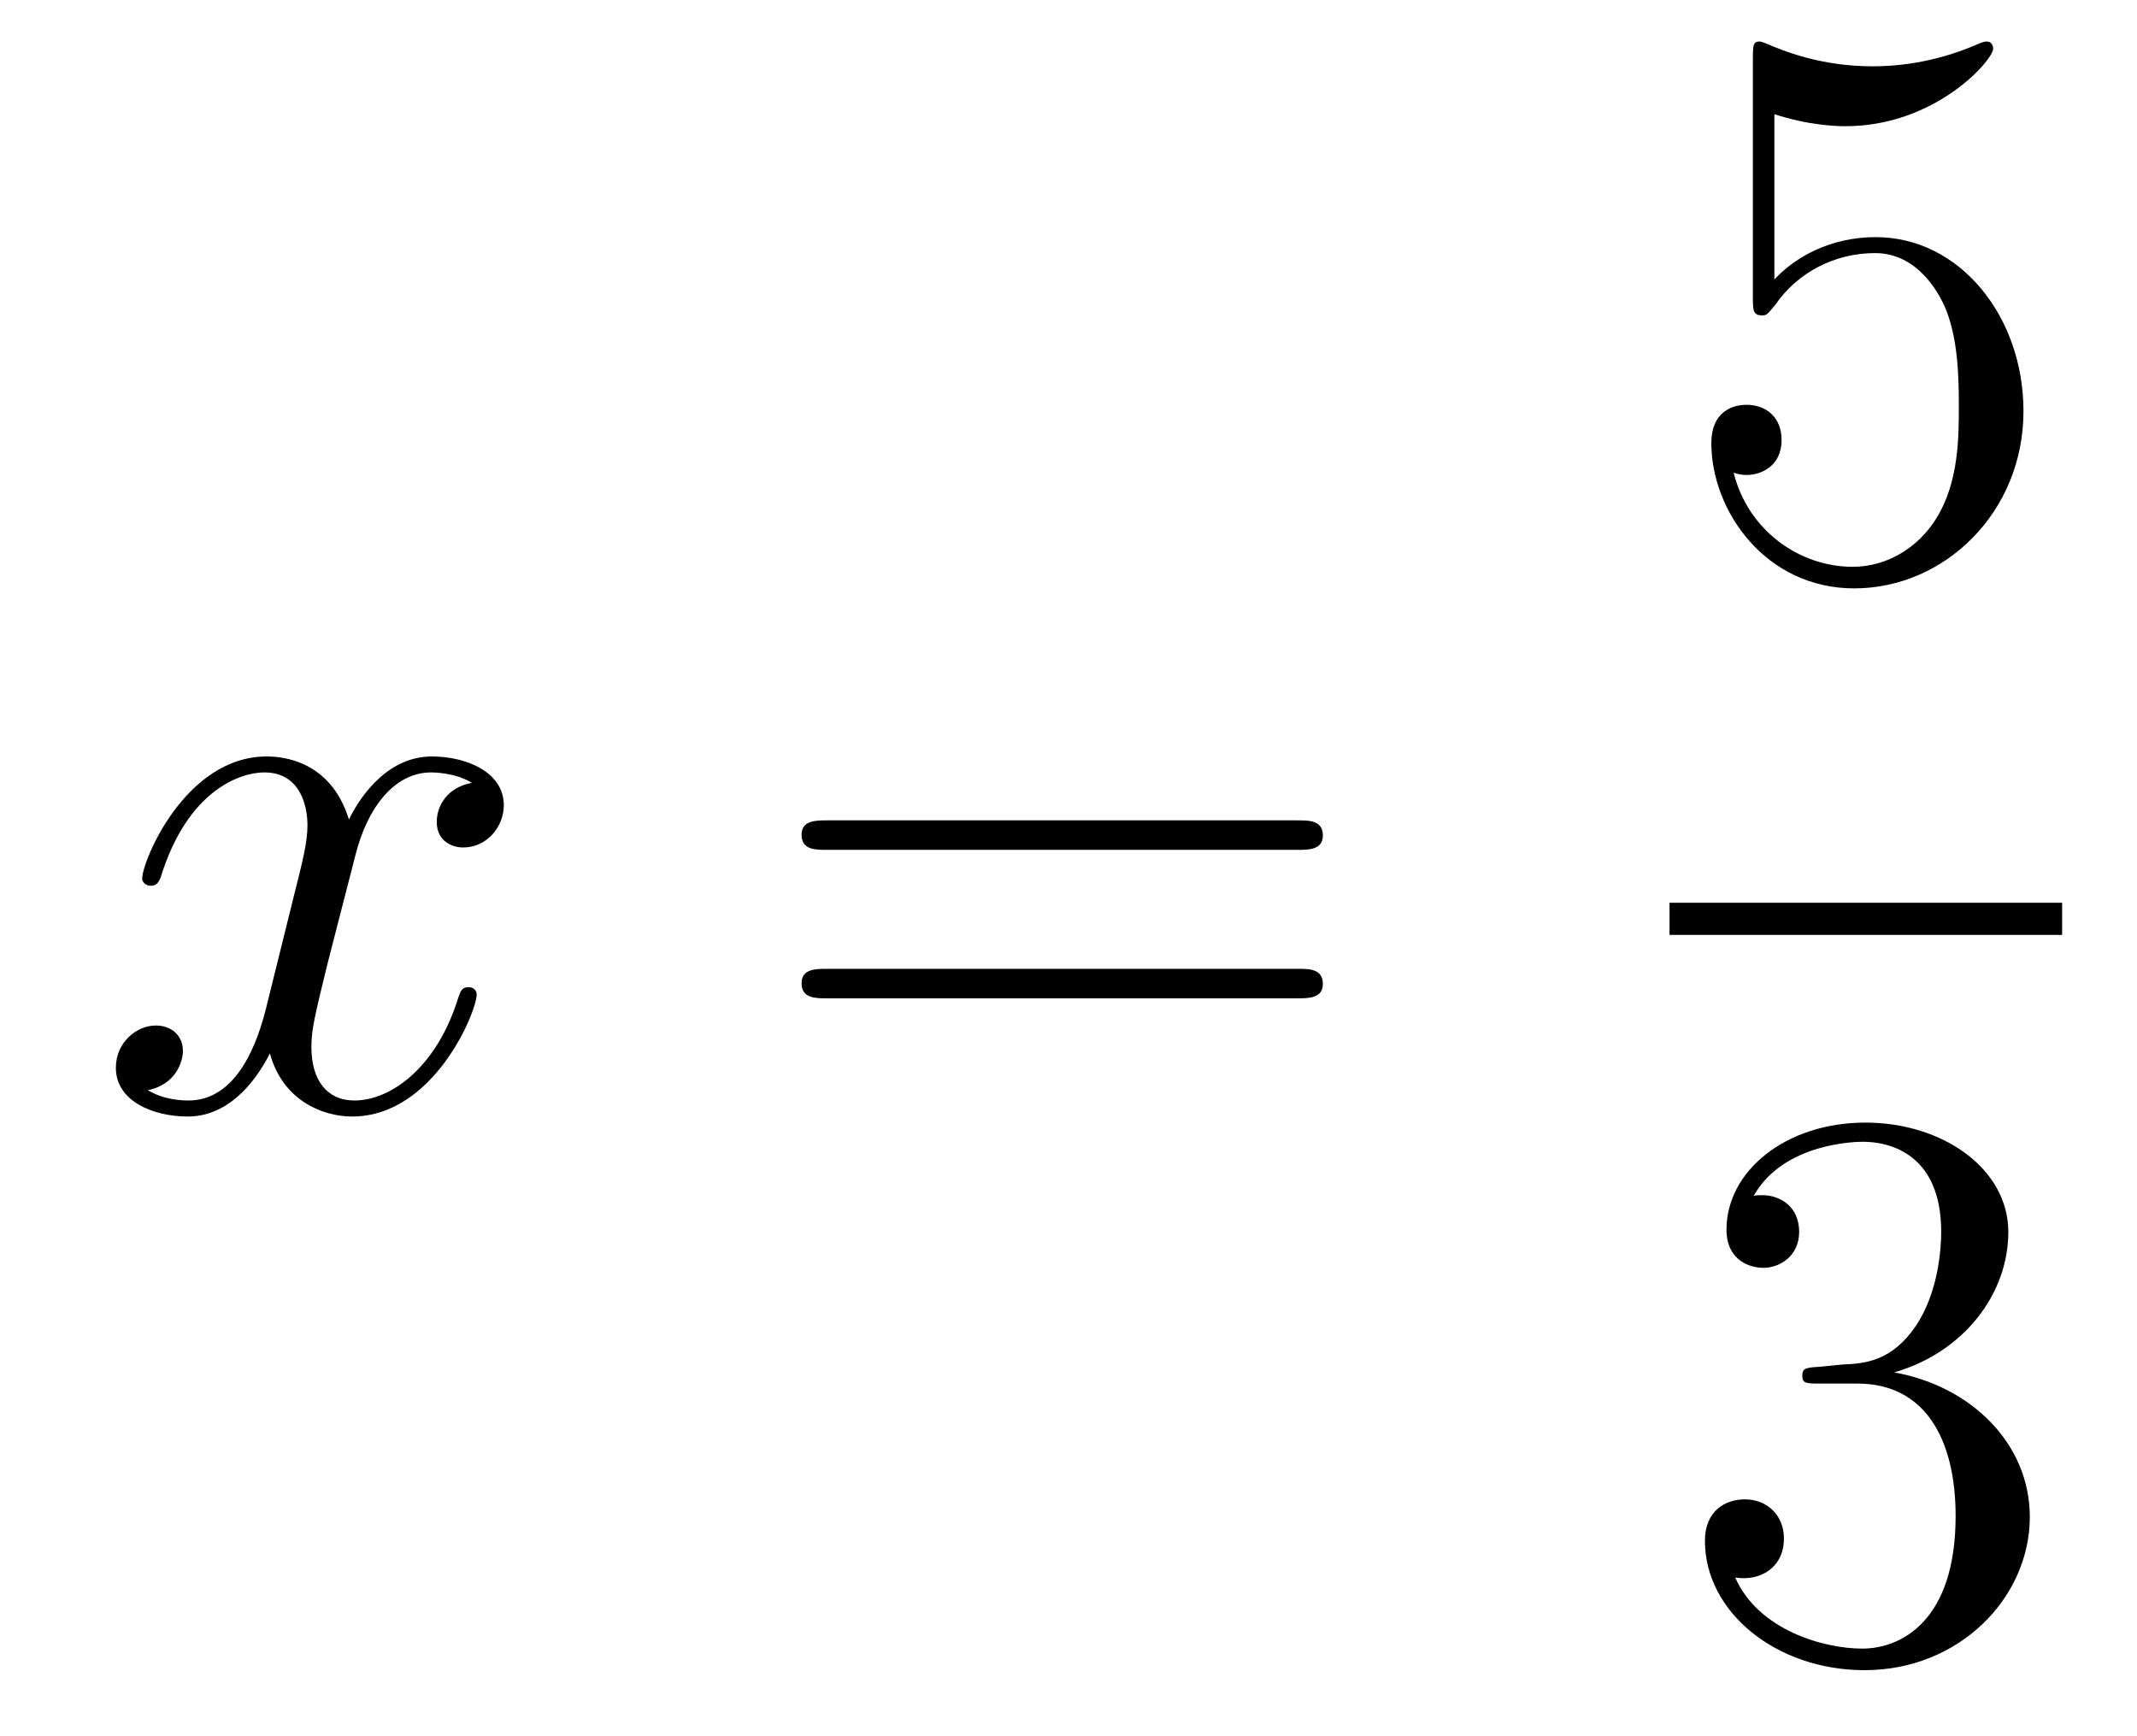 <?xml version='1.0'?>
<!-- This file was generated by dvisvgm 1.14.1 -->
<svg height='26pt' version='1.1' viewBox='0 -26 32 26' width='32pt' xmlns='http://www.w3.org/2000/svg' xmlns:xlink='http://www.w3.org/1999/xlink'>
<g id='page1'>
<g transform='matrix(1 0 0 1 -127 641)'>
<path d='M134.066 -655.277C133.684 -655.206 133.54 -654.919 133.54 -654.692C133.54 -654.405 133.767 -654.309 133.935 -654.309C134.293 -654.309 134.544 -654.62 134.544 -654.942C134.544 -655.445 133.971 -655.672 133.468 -655.672C132.739 -655.672 132.333 -654.954 132.225 -654.727C131.95 -655.624 131.209 -655.672 130.994 -655.672C129.775 -655.672 129.129 -654.106 129.129 -653.843C129.129 -653.795 129.177 -653.735 129.261 -653.735C129.356 -653.735 129.38 -653.807 129.404 -653.855C129.811 -655.182 130.612 -655.433 130.958 -655.433C131.496 -655.433 131.604 -654.931 131.604 -654.644C131.604 -654.381 131.532 -654.106 131.388 -653.532L130.982 -651.894C130.803 -651.177 130.456 -650.52 129.822 -650.52C129.763 -650.52 129.464 -650.52 129.213 -650.675C129.643 -650.759 129.739 -651.117 129.739 -651.261C129.739 -651.5 129.56 -651.643 129.333 -651.643C129.046 -651.643 128.735 -651.392 128.735 -651.01C128.735 -650.508 129.297 -650.28 129.811 -650.28C130.384 -650.28 130.791 -650.735 131.042 -651.225C131.233 -650.52 131.831 -650.28 132.273 -650.28C133.493 -650.28 134.138 -651.847 134.138 -652.109C134.138 -652.169 134.09 -652.217 134.018 -652.217C133.911 -652.217 133.899 -652.157 133.863 -652.062C133.54 -651.01 132.847 -650.52 132.309 -650.52C131.891 -650.52 131.663 -650.83 131.663 -651.32C131.663 -651.583 131.711 -651.775 131.903 -652.564L132.321 -654.189C132.5 -654.907 132.907 -655.433 133.457 -655.433C133.481 -655.433 133.815 -655.433 134.066 -655.277Z' fill-rule='evenodd'/>
<path d='M146.427 -654.273C146.594 -654.273 146.809 -654.273 146.809 -654.488C146.809 -654.715 146.606 -654.715 146.427 -654.715H139.386C139.218 -654.715 139.003 -654.715 139.003 -654.5C139.003 -654.273 139.206 -654.273 139.386 -654.273H146.427ZM146.427 -652.05C146.594 -652.05 146.809 -652.05 146.809 -652.265C146.809 -652.492 146.606 -652.492 146.427 -652.492H139.386C139.218 -652.492 139.003 -652.492 139.003 -652.277C139.003 -652.05 139.206 -652.05 139.386 -652.05H146.427Z' fill-rule='evenodd'/>
<path d='M153.57 -665.29C154.084 -665.122 154.503 -665.11 154.634 -665.11C155.985 -665.11 156.846 -666.102 156.846 -666.27C156.846 -666.318 156.822 -666.378 156.75 -666.378C156.726 -666.378 156.702 -666.378 156.594 -666.33C155.925 -666.043 155.351 -666.007 155.041 -666.007C154.252 -666.007 153.69 -666.246 153.462 -666.342C153.379 -666.378 153.355 -666.378 153.343 -666.378C153.248 -666.378 153.248 -666.306 153.248 -666.114V-662.564C153.248 -662.349 153.248 -662.277 153.391 -662.277C153.451 -662.277 153.462 -662.289 153.582 -662.433C153.917 -662.923 154.479 -663.21 155.076 -663.21C155.71 -663.21 156.021 -662.624 156.116 -662.421C156.32 -661.954 156.332 -661.369 156.332 -660.914C156.332 -660.46 156.332 -659.779 155.997 -659.241C155.734 -658.811 155.268 -658.512 154.742 -658.512C153.953 -658.512 153.176 -659.05 152.96 -659.922C153.02 -659.898 153.092 -659.887 153.152 -659.887C153.355 -659.887 153.678 -660.006 153.678 -660.412C153.678 -660.747 153.451 -660.938 153.152 -660.938C152.937 -660.938 152.626 -660.831 152.626 -660.365C152.626 -659.348 153.439 -658.189 154.766 -658.189C156.116 -658.189 157.3 -659.325 157.3 -660.843C157.3 -662.265 156.343 -663.449 155.088 -663.449C154.407 -663.449 153.881 -663.15 153.57 -662.815V-665.29Z' fill-rule='evenodd'/>
<path d='M152 -653H157.879V-653.481H152'/>
<path d='M154.24 -646.532C154.036 -646.52 153.988 -646.507 153.988 -646.4C153.988 -646.281 154.048 -646.281 154.263 -646.281H154.813C155.829 -646.281 156.284 -645.444 156.284 -644.296C156.284 -642.73 155.471 -642.312 154.885 -642.312C154.311 -642.312 153.331 -642.587 152.984 -643.376C153.367 -643.316 153.713 -643.531 153.713 -643.961C153.713 -644.308 153.462 -644.547 153.128 -644.547C152.841 -644.547 152.53 -644.38 152.53 -643.926C152.53 -642.862 153.594 -641.989 154.921 -641.989C156.343 -641.989 157.395 -643.077 157.395 -644.284C157.395 -645.384 156.511 -646.245 155.363 -646.448C156.403 -646.747 157.073 -647.619 157.073 -648.552C157.073 -649.496 156.093 -650.189 154.933 -650.189C153.738 -650.189 152.853 -649.46 152.853 -648.588C152.853 -648.109 153.223 -648.014 153.403 -648.014C153.654 -648.014 153.941 -648.193 153.941 -648.552C153.941 -648.934 153.654 -649.102 153.391 -649.102C153.319 -649.102 153.295 -649.102 153.259 -649.09C153.713 -649.902 154.837 -649.902 154.897 -649.902C155.292 -649.902 156.068 -649.723 156.068 -648.552C156.068 -648.325 156.033 -647.655 155.686 -647.141C155.328 -646.615 154.921 -646.579 154.598 -646.567L154.24 -646.532Z' fill-rule='evenodd'/>
</g>
</g>
</svg>
